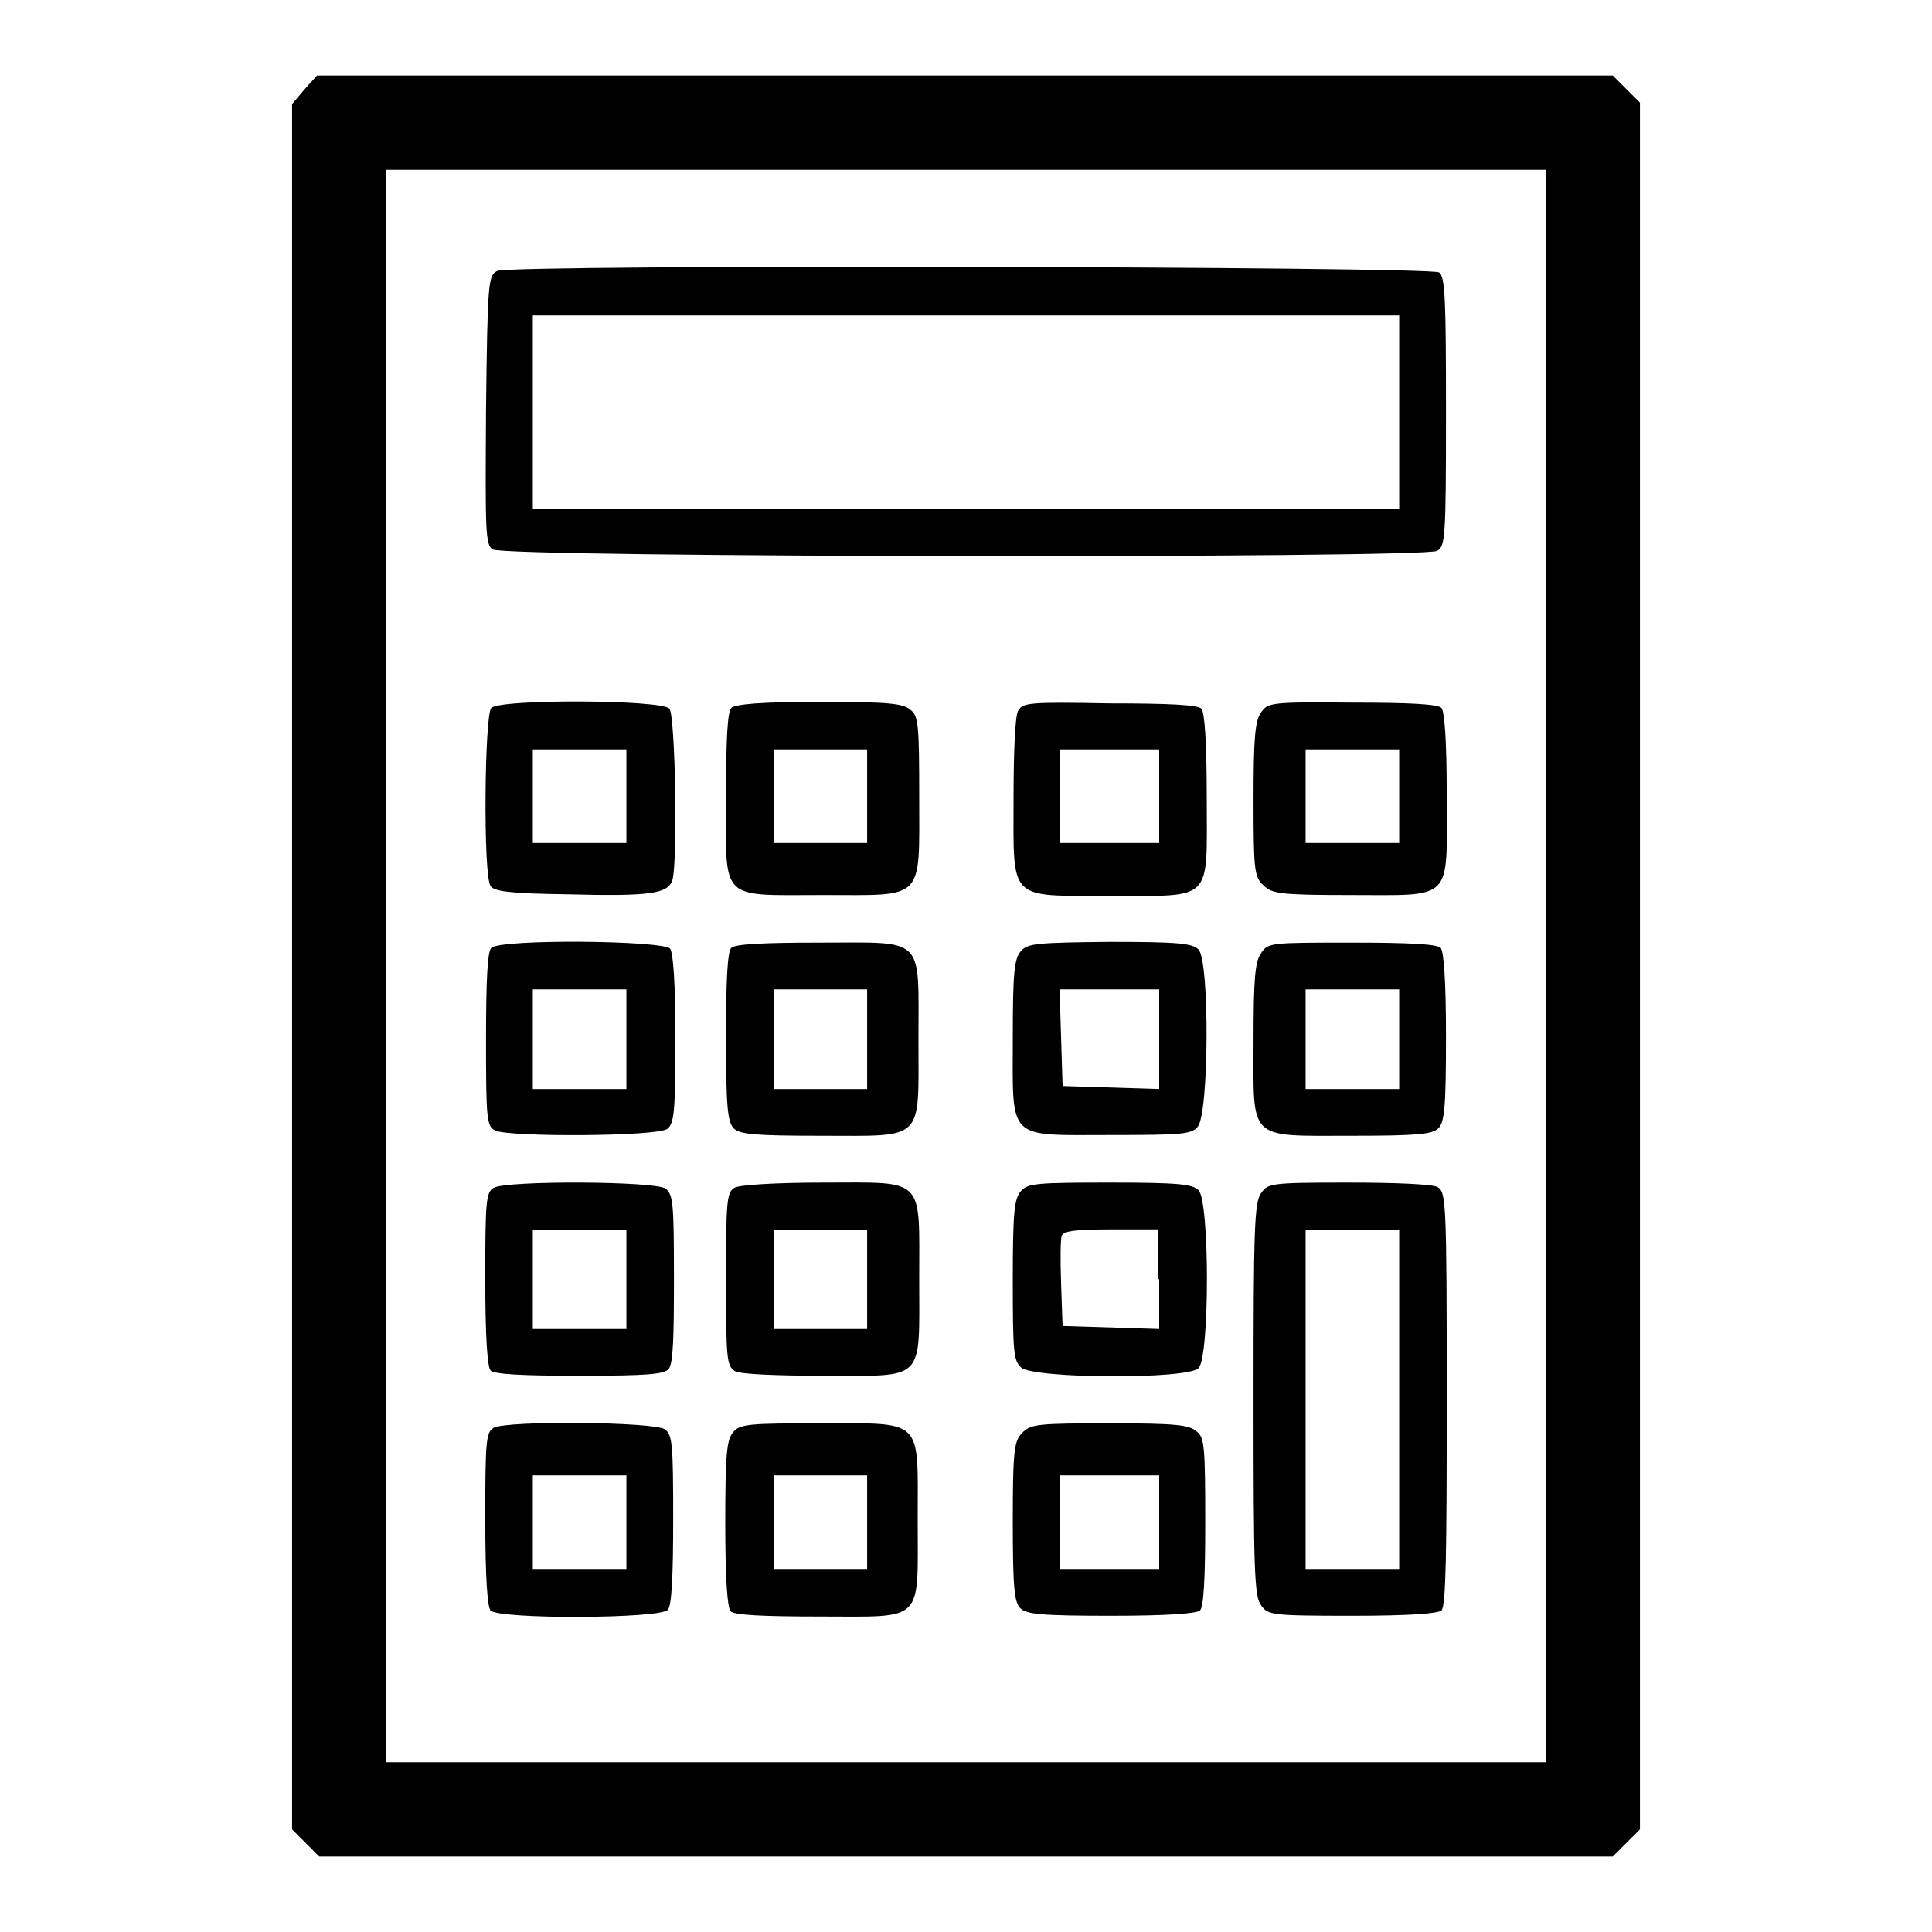 <?xml version="1.0" encoding="utf-8"?>
<!-- Svg Vector Icons : http://www.onlinewebfonts.com/icon -->
<!DOCTYPE svg PUBLIC "-//W3C//DTD SVG 1.1//EN" "http://www.w3.org/Graphics/SVG/1.1/DTD/svg11.dtd">
<svg version="1.1" xmlns="http://www.w3.org/2000/svg" xmlns:xlink="http://www.w3.org/1999/xlink" x="0px" y="0px" viewBox="0 0 256 256" enable-background="new 0 0 256 256" xml:space="preserve">
<g><g><g><path fill="#000000" d="M40.3,11.9l-1.6,1.9v114.3v114.3l1.8,1.8l1.8,1.8H128h85.7l1.8-1.8l1.8-1.8V128V13.6l-1.8-1.8l-1.8-1.8h-85.8H42L40.3,11.9z M204.8,128v105.5H128H51.2V128V22.5H128h76.8V128z"/><path fill="#000000" d="M65.9,35.9c-1.2,0.6-1.3,1.2-1.5,18.4c-0.1,16.2-0.1,17.9,0.9,18.5c1.4,1.1,123.2,1.2,125.1,0.2c1.1-0.6,1.2-1.5,1.2-18.4c0-14.7-0.1-17.9-0.9-18.5C189.6,35.3,67.9,35,65.9,35.9z M185.4,54.6v12.8H128H70.6V54.6V41.8H128h57.4V54.6z"/><path fill="#000000" d="M65.1,93.8c-0.9,0.9-1.1,22.2-0.1,23.6c0.4,0.7,2.5,1,10.1,1.1c11.3,0.3,13.4-0.1,14-1.9c0.7-2.3,0.4-21.7-0.4-22.7C87.7,92.7,66.3,92.6,65.1,93.8z M83,105.5v6.2h-6.2h-6.2v-6.2v-6.2h6.2H83V105.5z"/><path fill="#000000" d="M96.9,93.8c-0.5,0.5-0.7,4.1-0.7,11.8c0,14-1,13,12.9,13c13.5,0,12.7,0.9,12.7-13c0-9.4-0.1-10.7-1.1-11.5c-1-0.9-2.8-1.1-12.1-1.1C100.9,93,97.4,93.3,96.9,93.8z M114.9,105.5v6.2h-6.2h-6.2v-6.2v-6.2h6.2h6.2V105.5L114.9,105.5z"/><path fill="#000000" d="M134.9,94.2c-0.4,0.7-0.6,5.6-0.6,11.6c0,13.7-0.8,12.9,12.7,12.9c13.9,0,12.9,1,12.9-13c0-7.7-0.3-11.3-0.7-11.8c-0.5-0.5-4.1-0.7-12.2-0.7C136.3,93,135.5,93.1,134.9,94.2z M153.6,105.5v6.2H147h-6.6v-6.2v-6.2h6.6h6.6V105.5z"/><path fill="#000000" d="M167.1,94.4c-0.8,1.1-1,3.4-1,11.5c0,9.4,0.1,10.3,1.3,11.4c1.1,1.1,2.1,1.3,11.4,1.3c13.9,0,12.9,1,12.9-13c0-7.7-0.3-11.3-0.7-11.8c-0.5-0.5-4.1-0.7-11.8-0.7C168.4,93,168,93.1,167.1,94.4z M185.4,105.5v6.2h-6.2H173v-6.2v-6.2h6.2h6.2V105.5z"/><path fill="#000000" d="M65.1,125.6c-0.5,0.5-0.7,4.1-0.7,12.2c0,10.6,0.1,11.4,1.2,12c1.9,0.9,21.4,0.8,22.8-0.2c0.9-0.7,1.1-2,1.1-11.9c0-7.5-0.3-11.4-0.7-12C87.7,124.6,66.3,124.4,65.1,125.6z M83,137.7v6.6h-6.2h-6.2v-6.6v-6.6h6.2H83V137.7z"/><path fill="#000000" d="M96.9,125.6c-0.5,0.5-0.7,4.1-0.7,11.8c0,9.2,0.2,11.2,1,12.1c0.8,0.8,2.7,1,11.5,1c13.9,0,13,0.9,13-12.7c0-13.9,1-12.9-13-12.9C101,124.9,97.4,125.1,96.9,125.6z M114.9,137.7v6.6h-6.2h-6.2v-6.6v-6.6h6.2h6.2V137.7L114.9,137.7z"/><path fill="#000000" d="M135.3,126c-0.9,1-1.1,2.7-1.1,11.5c0,13.8-0.9,12.9,13,12.9c9.4,0,10.7-0.1,11.5-1.1c1.5-1.7,1.6-22,0.1-23.5c-0.8-0.8-2.7-1-11.7-1C137.4,124.9,136.2,125,135.3,126z M153.6,137.7v6.6l-6.4-0.2l-6.4-0.2l-0.2-6.4l-0.2-6.4h6.6h6.6V137.7z"/><path fill="#000000" d="M167.1,126.3c-0.8,1.1-1,3.4-1,11.5c0,13.5-0.9,12.7,13,12.7c8.8,0,10.7-0.2,11.5-1c0.8-0.8,1-2.8,1-12.1c0-7.7-0.3-11.3-0.7-11.8c-0.5-0.5-4.1-0.7-11.8-0.7C168.4,124.9,168,124.9,167.1,126.3z M185.4,137.7v6.6h-6.2H173v-6.6v-6.6h6.2h6.2V137.7z"/><path fill="#000000" d="M65.4,157.4c-1,0.6-1.1,1.8-1.1,12c0,8.1,0.3,11.7,0.7,12.2c0.5,0.5,4.1,0.7,11.8,0.7c9,0,11.2-0.2,11.8-0.9c0.6-0.7,0.7-4.1,0.7-12c0-9.9-0.1-11.1-1.1-11.9C86.9,156.5,67.1,156.4,65.4,157.4z M83,169.5v6.6h-6.2h-6.2v-6.6V163h6.2H83V169.5z"/><path fill="#000000" d="M97.3,157.4c-1,0.6-1.1,1.8-1.1,12.1c0,10.7,0.1,11.5,1.2,12.2c0.7,0.4,5.7,0.6,11.9,0.6c13.4,0,12.5,0.9,12.5-12.8s0.9-12.8-12.7-12.8C103,156.7,97.8,157,97.3,157.4z M114.9,169.5v6.6h-6.2h-6.2v-6.6V163h6.2h6.2V169.5L114.9,169.5z"/><path fill="#000000" d="M135.3,157.8c-0.9,1-1.1,2.7-1.1,11.8c0,9.5,0.1,10.7,1.1,11.6c1.7,1.5,22,1.6,23.5,0.1c1.5-1.4,1.5-22.2,0-23.6c-0.8-0.8-2.7-1-11.7-1C137.4,156.7,136.2,156.8,135.3,157.8z M153.6,169.5v6.6l-6.4-0.2l-6.4-0.2l-0.2-5.6c-0.1-3.1-0.1-5.9,0.1-6.4c0.3-0.6,1.9-0.8,6.6-0.8h6.2V169.5z"/><path fill="#000000" d="M167.1,158.1c-0.9,1.2-1,4.9-1,27.3c0,22.5,0.1,26.2,1,27.3c0.9,1.3,1.3,1.4,12.1,1.4c7.7,0,11.3-0.3,11.8-0.7c0.6-0.6,0.7-7.7,0.7-28.1c0-26.3-0.1-27.3-1.2-28c-0.7-0.4-5.7-0.6-11.9-0.6C168.4,156.7,168,156.8,167.1,158.1z M185.4,185.4v22.5h-6.2H173v-22.5V163h6.2h6.2V185.4z"/><path fill="#000000" d="M65.4,189.2c-1,0.6-1.1,1.8-1.1,12c0,8.1,0.3,11.7,0.7,12.2c1.2,1.2,22.6,1.1,23.5-0.1c0.5-0.6,0.7-4.4,0.7-12c0-9.9-0.1-11.2-1.1-11.9C86.9,188.4,67.1,188.2,65.4,189.2z M83,201.7v6.2h-6.2h-6.2v-6.2v-6.2h6.2H83V201.7z"/><path fill="#000000" d="M97.2,189.7c-0.9,1-1.1,2.8-1.1,12.1c0,7.7,0.3,11.2,0.7,11.7c0.5,0.5,4.1,0.7,11.8,0.7c14,0,13,1,13-12.9c0-13.5,0.9-12.7-13-12.7C99.3,188.6,98.1,188.7,97.2,189.7z M114.9,201.7v6.2h-6.2h-6.2v-6.2v-6.2h6.2h6.2V201.7L114.9,201.7z"/><path fill="#000000" d="M135.5,189.8c-1.1,1.1-1.3,2.1-1.3,11.8c0,8.8,0.2,10.7,1,11.5c0.8,0.8,2.8,1,12,1c7.7,0,11.3-0.3,11.8-0.7c0.5-0.5,0.7-4.1,0.7-11.7c0-9.9-0.1-11.2-1.1-12c-1-0.9-2.7-1.1-11.5-1.1C137.6,188.6,136.6,188.7,135.5,189.8z M153.6,201.7v6.2H147h-6.6v-6.2v-6.2h6.6h6.6V201.7z"/></g></g></g>
</svg>